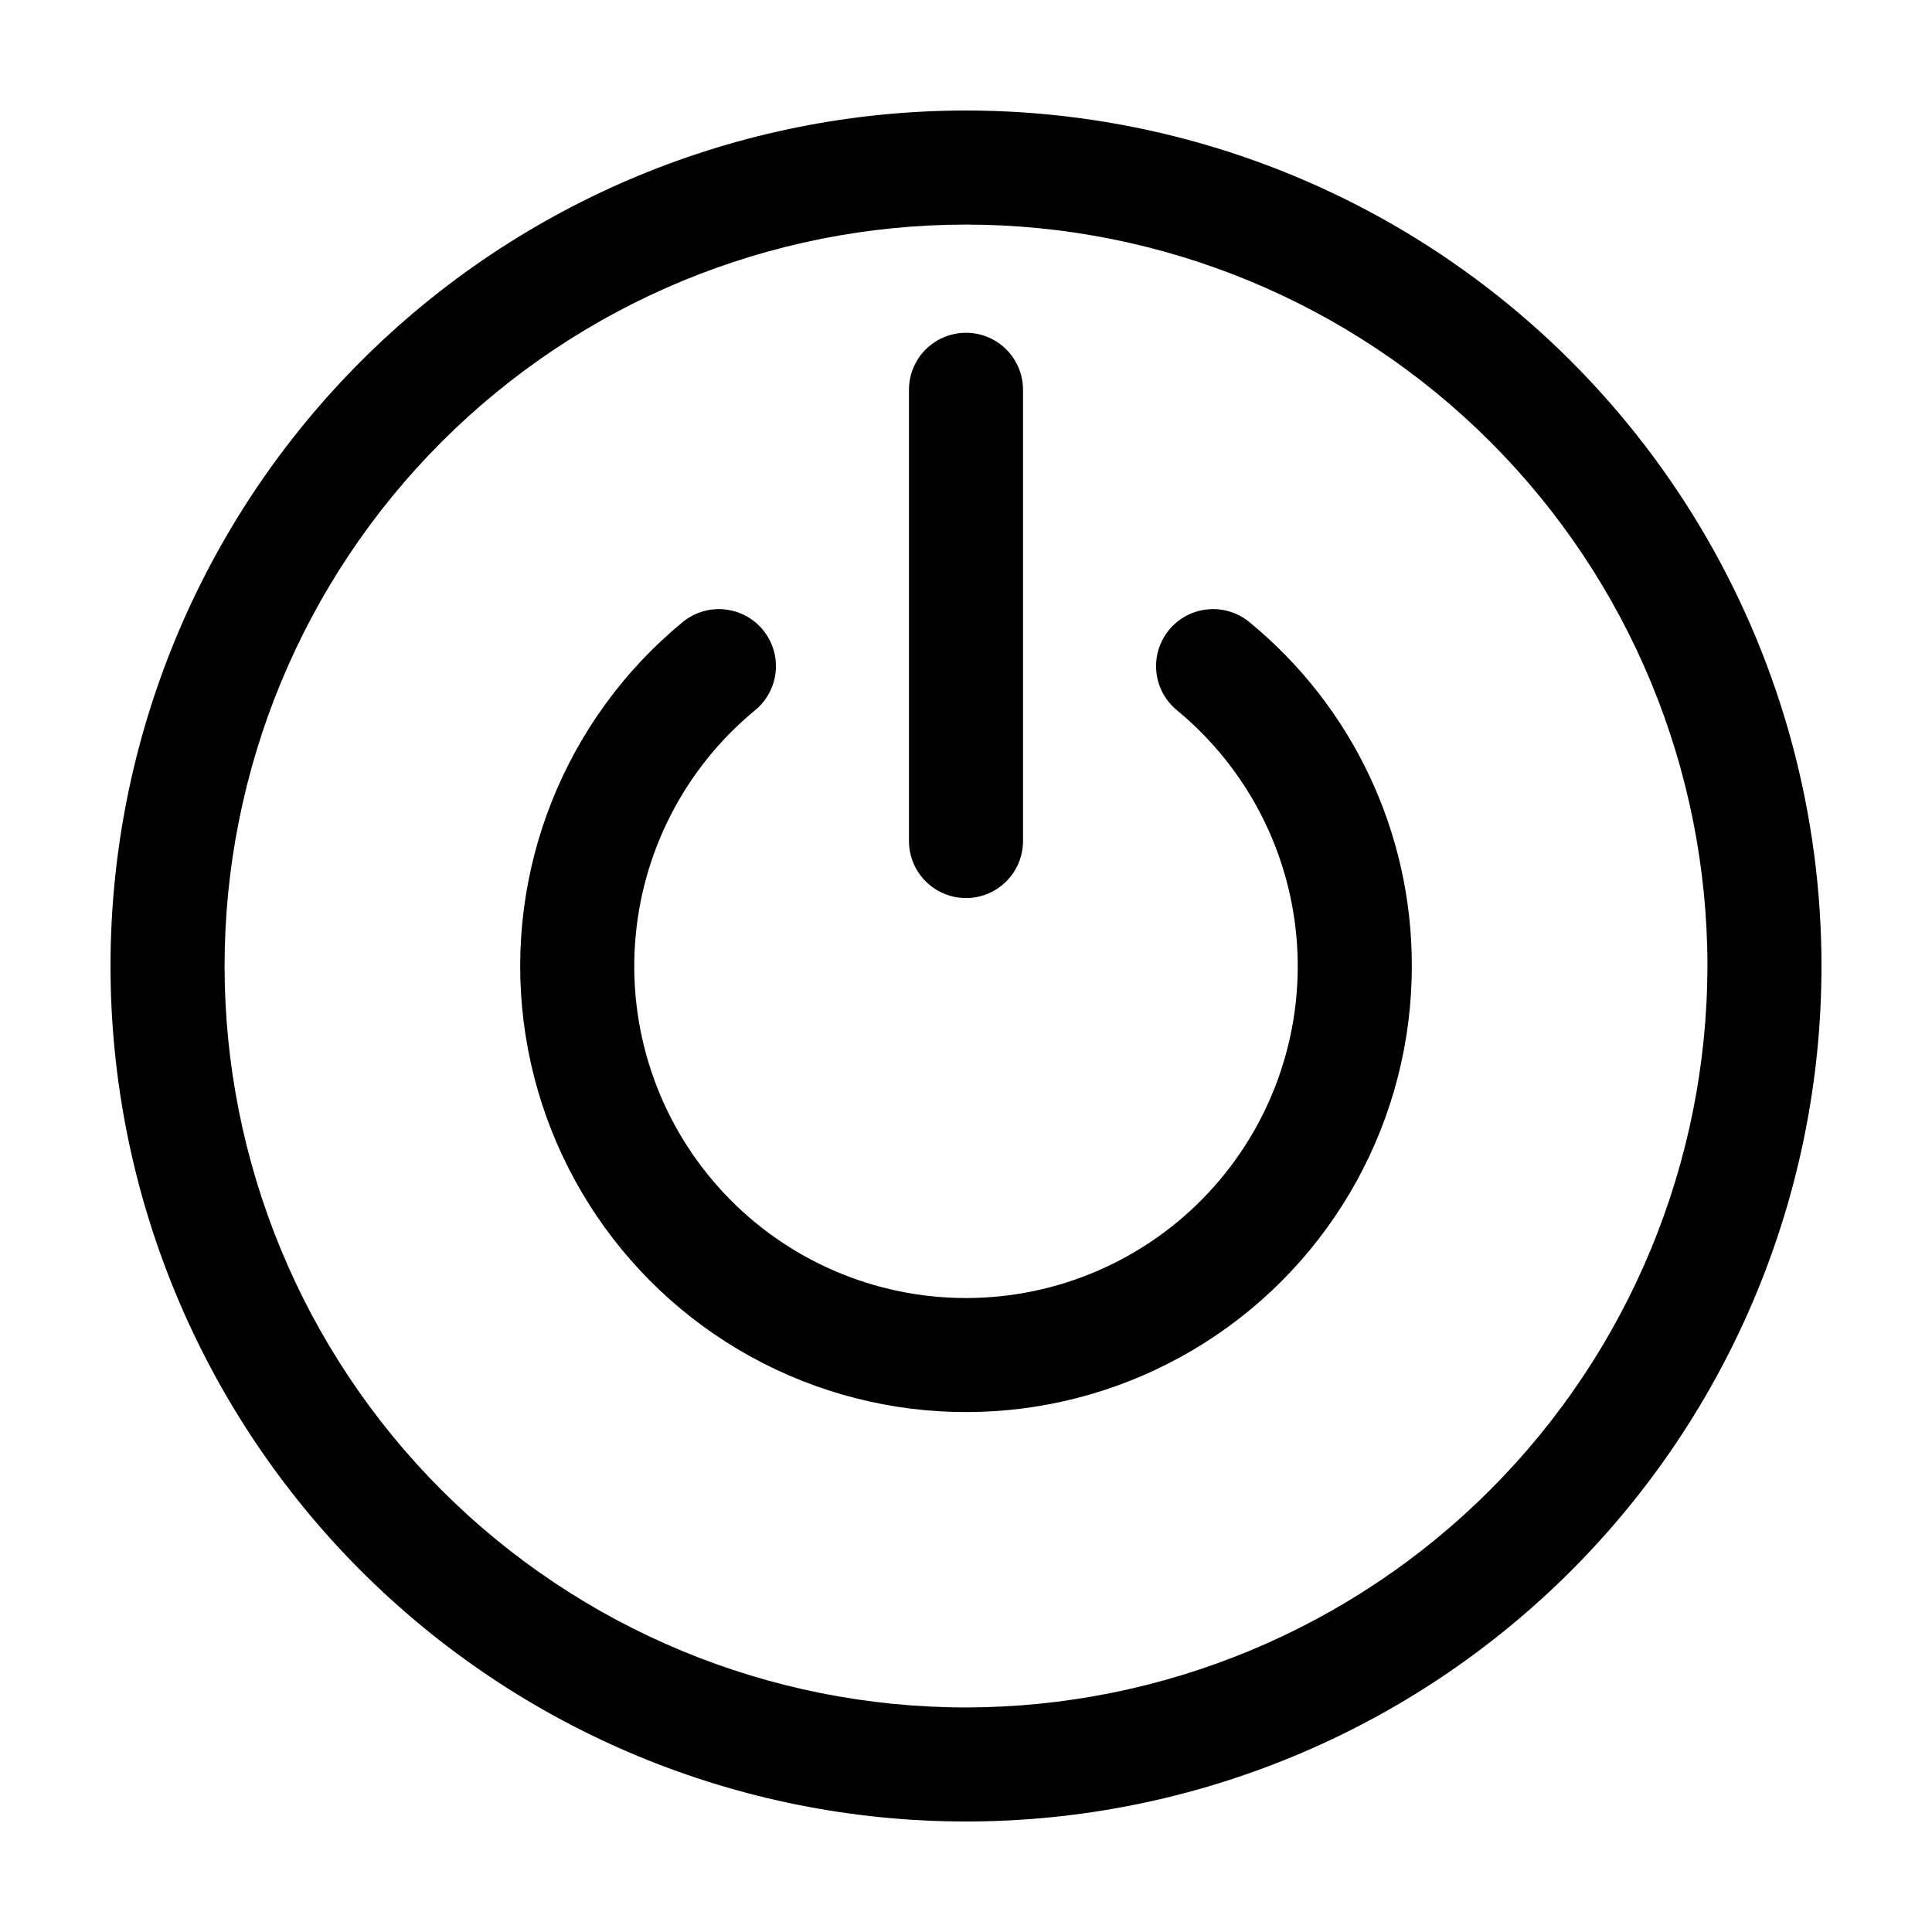 <?xml version="1.0" encoding="UTF-8"?>
<!-- Uploaded to: SVG Repo, www.svgrepo.com, Generator: SVG Repo Mixer Tools -->
<svg fill="#000000" width="800px" height="800px" version="1.1" viewBox="144 144 512 512" xmlns="http://www.w3.org/2000/svg">
 <path d="m400 173.29c-60.129 0-117.8 23.887-160.31 66.402s-66.402 100.18-66.402 160.31c0 60.125 23.887 117.79 66.402 160.31 42.516 42.52 100.18 66.402 160.31 66.402 60.125 0 117.79-23.883 160.31-66.402 42.52-42.516 66.402-100.18 66.402-160.31 0-39.797-10.473-78.895-30.371-113.36-19.898-34.465-48.52-63.086-82.984-82.984-34.465-19.895-73.559-30.371-113.36-30.371zm0 423.2h-0.004c-52.109 0-102.09-20.703-138.93-57.551-36.852-36.848-57.551-86.824-57.551-138.94 0-52.109 20.699-102.09 57.551-138.93 36.848-36.848 86.824-57.551 138.93-57.551 52.113 0 102.09 20.703 138.94 57.551s57.551 86.824 57.551 138.93c-0.059 52.094-20.781 102.04-57.617 138.88-36.832 36.836-86.777 57.555-138.87 57.613zm-15.117-229.61v-119.58c0-5.402 2.883-10.391 7.559-13.09 4.676-2.699 10.438-2.699 15.113 0 4.676 2.699 7.559 7.688 7.559 13.09v119.58c0 5.402-2.883 10.391-7.559 13.09-4.676 2.703-10.438 2.703-15.113 0-4.676-2.699-7.559-7.688-7.559-13.09zm133.26 33.109v0.004c0.027 40.477-20.672 78.152-54.855 99.836-34.18 21.688-77.082 24.363-113.69 7.094-36.609-17.27-61.832-52.078-66.836-92.25-5.004-40.168 10.906-80.102 42.16-105.82 3.098-2.547 7.082-3.754 11.074-3.359 3.992 0.391 7.664 2.356 10.207 5.457s3.75 7.09 3.352 11.078c-0.395 3.992-2.363 7.664-5.465 10.203-18.75 15.449-30.27 37.973-31.824 62.215-1.559 24.246 6.988 48.055 23.609 65.773 16.617 17.723 39.832 27.773 64.125 27.773s47.508-10.051 64.125-27.773c16.621-17.719 25.168-41.527 23.609-65.773-1.555-24.242-13.074-46.766-31.824-62.215-3.102-2.539-5.07-6.211-5.465-10.203-0.398-3.988 0.809-7.977 3.352-11.078s6.215-5.066 10.207-5.457c3.992-0.395 7.977 0.812 11.074 3.359 27.332 22.359 43.148 55.832 43.066 91.145z"/>
</svg>